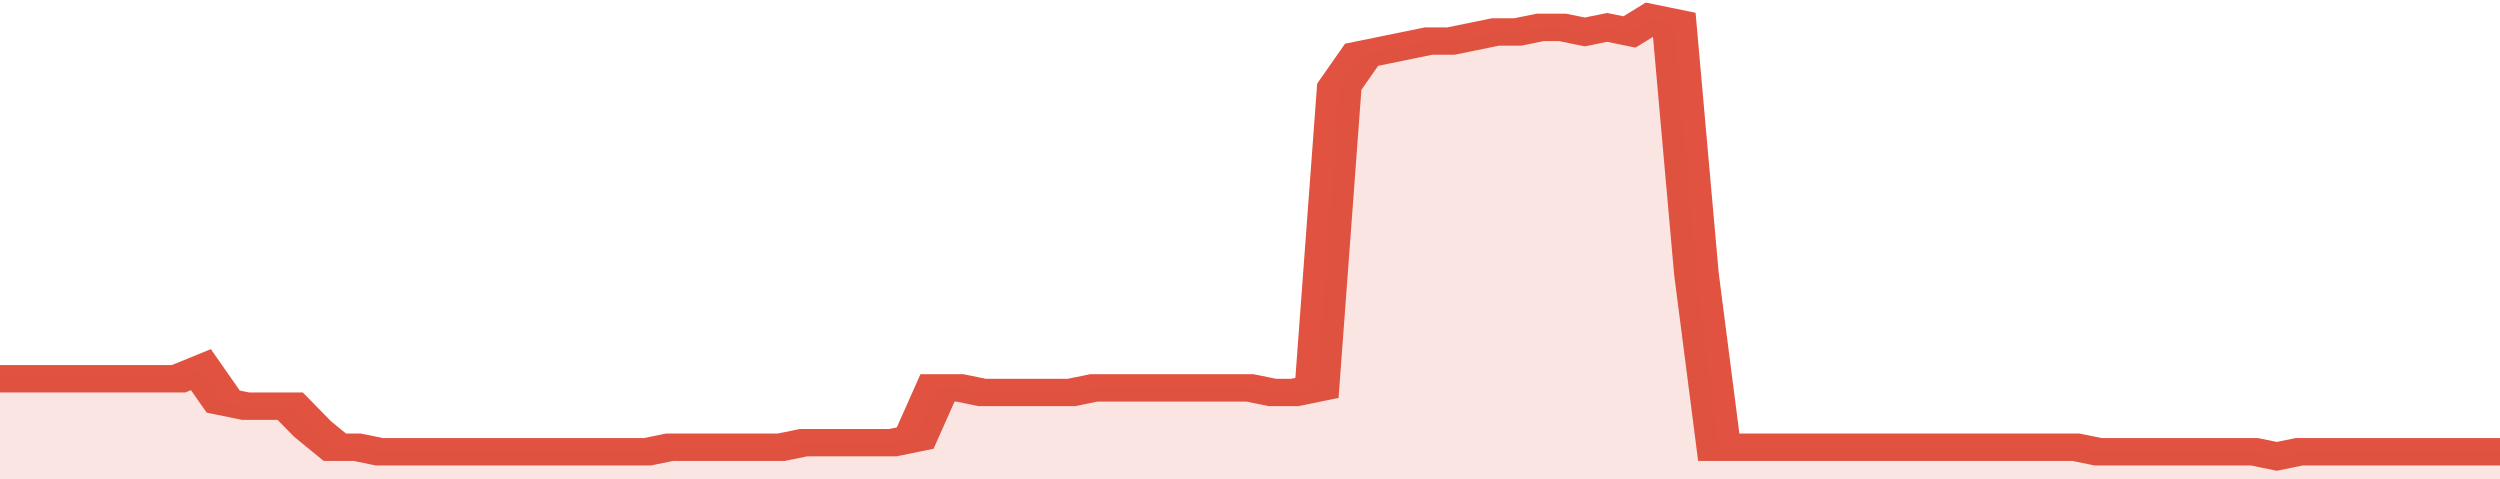 <svg xmlns="http://www.w3.org/2000/svg" viewBox="0 0 336 105" width="120" height="23" preserveAspectRatio="none">
				 <polyline fill="none" stroke="#E15241" stroke-width="6" points="0, 83 3, 83 6, 83 9, 83 12, 83 15, 83 18, 83 21, 83 24, 83 27, 81 30, 88 33, 89 36, 89 39, 89 42, 94 45, 98 48, 98 51, 99 54, 99 57, 99 60, 99 63, 99 66, 99 69, 99 72, 99 75, 99 78, 99 81, 99 84, 99 87, 99 90, 98 93, 98 96, 98 99, 98 102, 98 105, 98 108, 97 111, 97 114, 97 117, 97 120, 97 123, 96 126, 85 129, 85 132, 86 135, 86 138, 86 141, 86 144, 86 147, 85 150, 85 153, 85 156, 85 159, 85 162, 85 165, 85 168, 85 171, 86 174, 86 177, 85 180, 19 183, 12 186, 11 189, 10 192, 9 195, 9 198, 8 201, 7 204, 7 207, 6 210, 6 213, 7 216, 6 219, 7 222, 4 225, 5 228, 60 231, 98 234, 98 237, 98 240, 98 243, 98 246, 98 249, 98 252, 98 255, 98 258, 98 261, 98 264, 98 267, 98 270, 98 273, 98 276, 98 279, 98 282, 99 285, 99 288, 99 291, 99 294, 99 297, 99 300, 99 303, 99 306, 100 309, 99 312, 99 315, 99 318, 99 321, 99 324, 99 327, 99 330, 99 333, 99 336, 99 336, 99 "> </polyline>
				 <polygon fill="#E15241" opacity="0.15" points="0, 105 0, 83 3, 83 6, 83 9, 83 12, 83 15, 83 18, 83 21, 83 24, 83 27, 81 30, 88 33, 89 36, 89 39, 89 42, 94 45, 98 48, 98 51, 99 54, 99 57, 99 60, 99 63, 99 66, 99 69, 99 72, 99 75, 99 78, 99 81, 99 84, 99 87, 99 90, 98 93, 98 96, 98 99, 98 102, 98 105, 98 108, 97 111, 97 114, 97 117, 97 120, 97 123, 96 126, 85 129, 85 132, 86 135, 86 138, 86 141, 86 144, 86 147, 85 150, 85 153, 85 156, 85 159, 85 162, 85 165, 85 168, 85 171, 86 174, 86 177, 85 180, 19 183, 12 186, 11 189, 10 192, 9 195, 9 198, 8 201, 7 204, 7 207, 6 210, 6 213, 7 216, 6 219, 7 222, 4 225, 5 228, 60 231, 98 234, 98 237, 98 240, 98 243, 98 246, 98 249, 98 252, 98 255, 98 258, 98 261, 98 264, 98 267, 98 270, 98 273, 98 276, 98 279, 98 282, 99 285, 99 288, 99 291, 99 294, 99 297, 99 300, 99 303, 99 306, 100 309, 99 312, 99 315, 99 318, 99 321, 99 324, 99 327, 99 330, 99 333, 99 336, 99 336, 105 "></polygon>
			</svg>